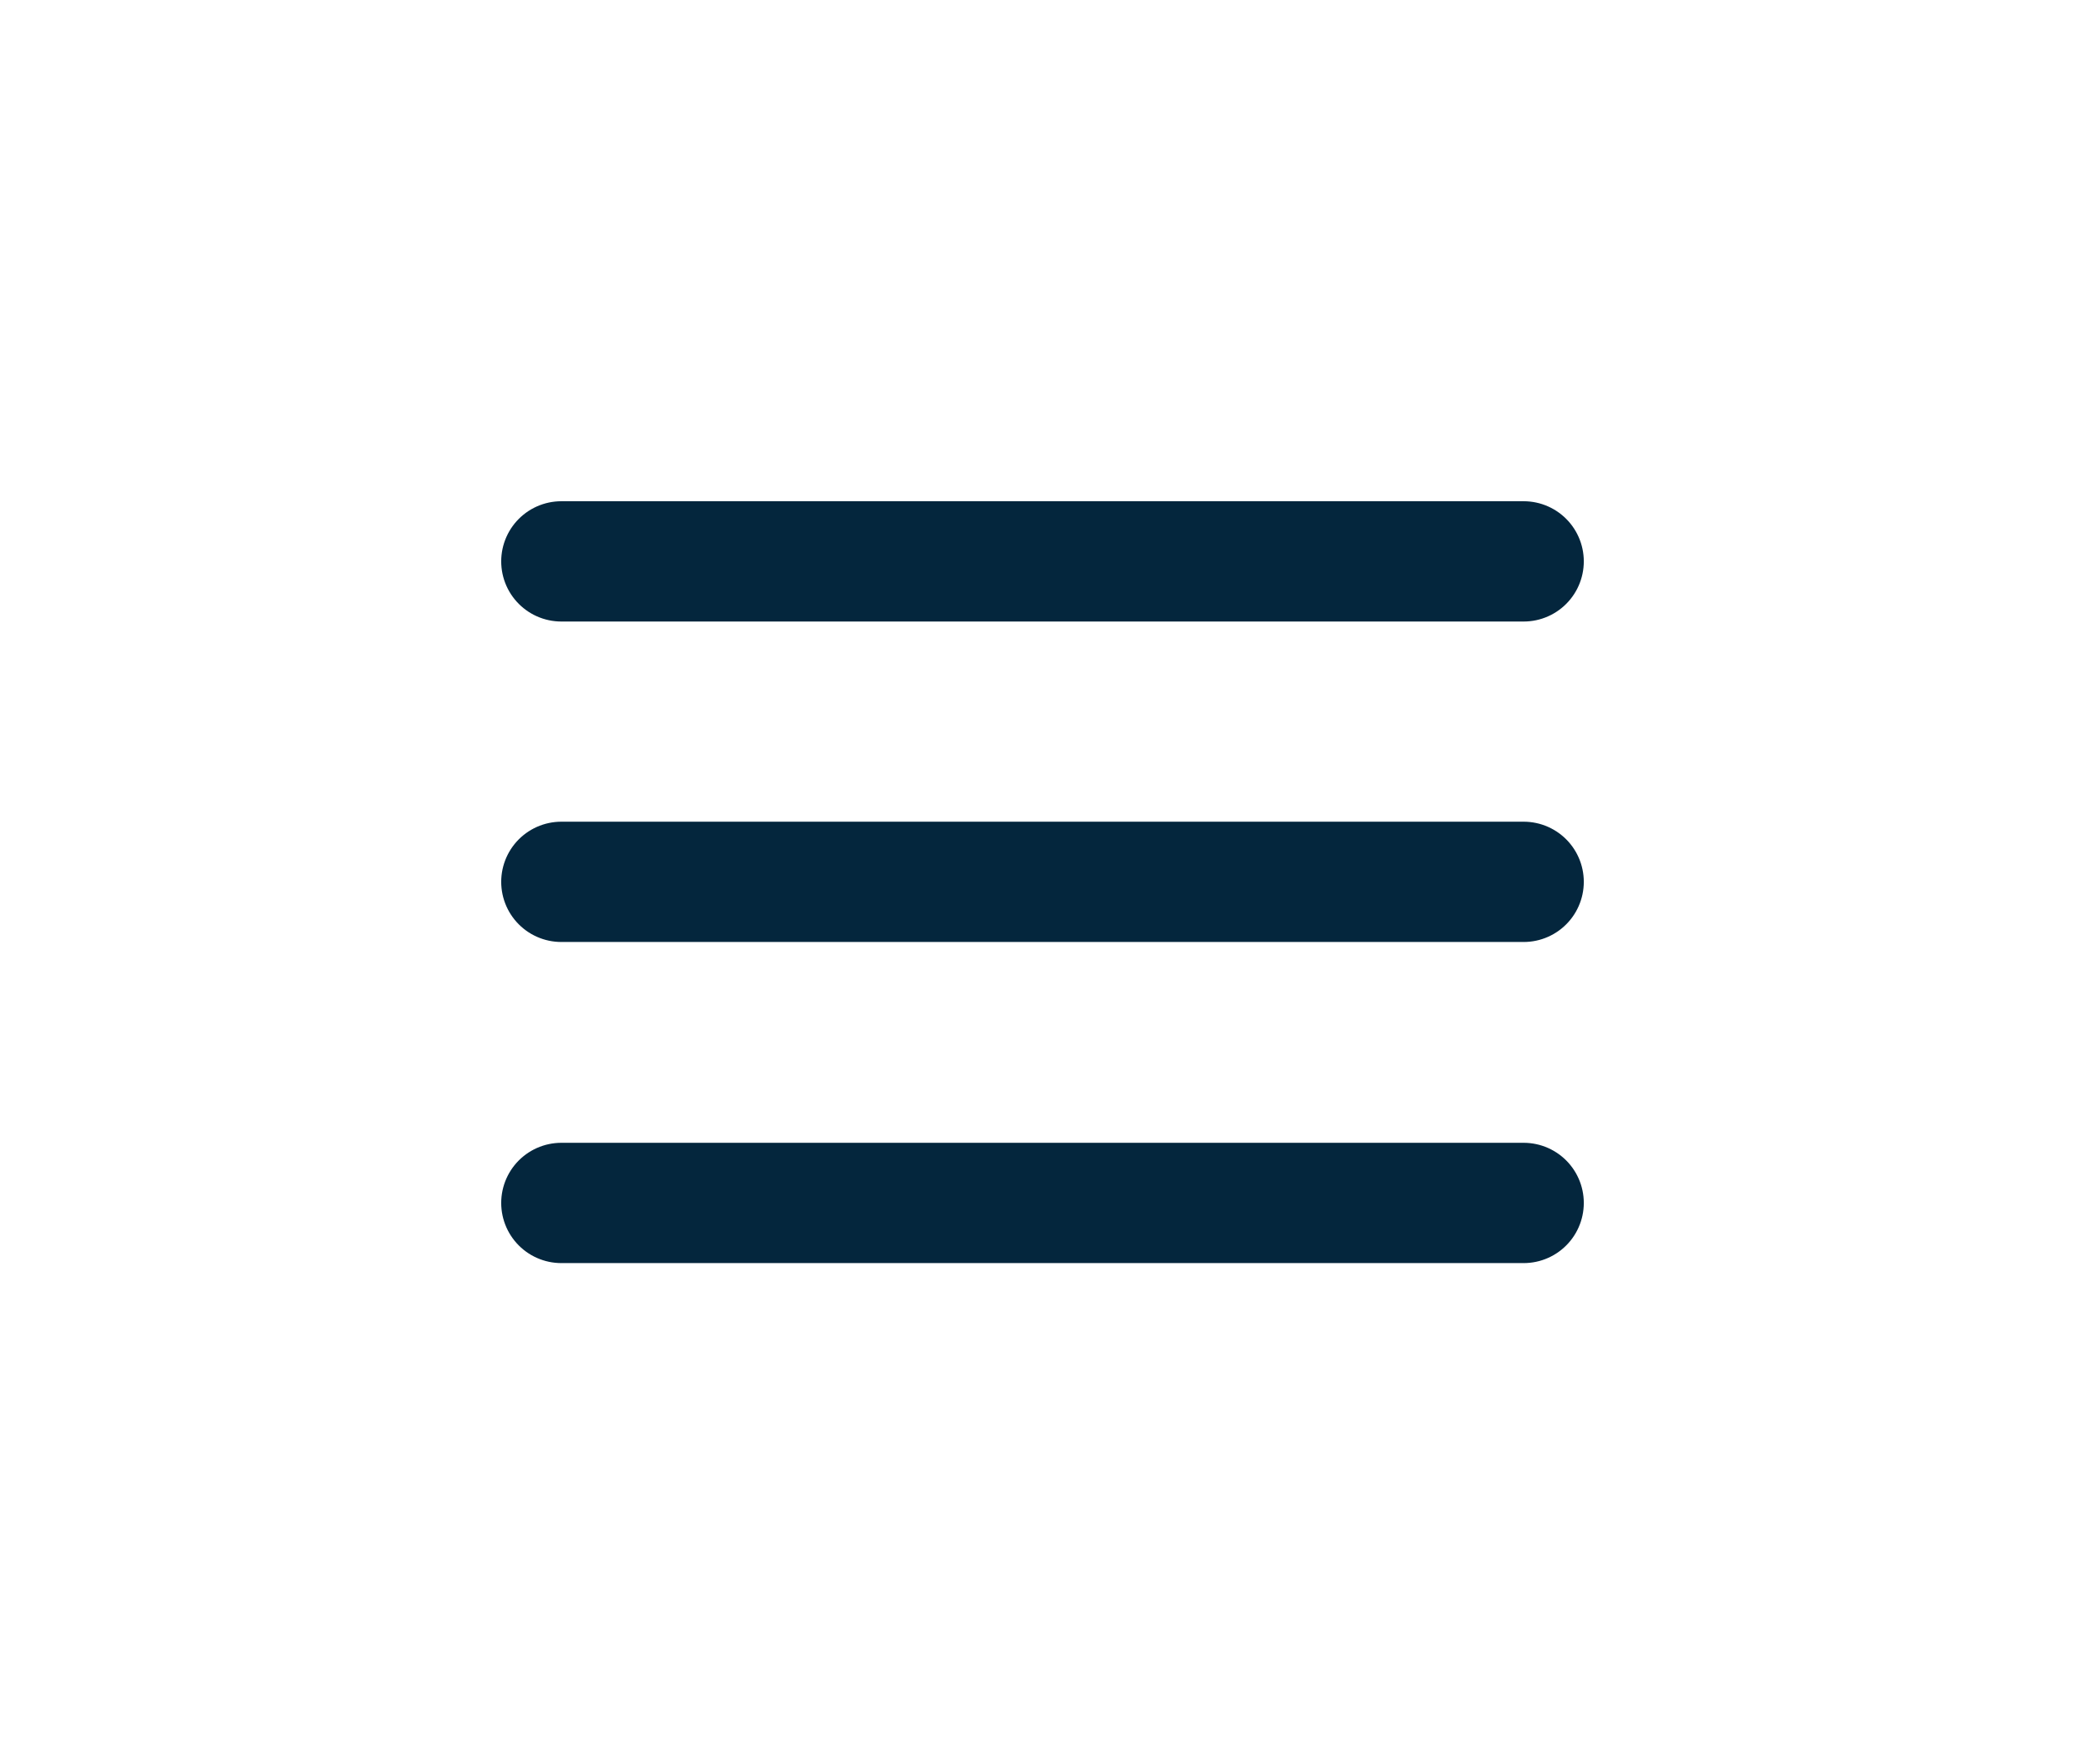 <svg width="26" height="22" viewBox="0 0 26 22" fill="none" xmlns="http://www.w3.org/2000/svg">
<path d="M7 7H19" stroke="#04263D" stroke-width="1.5" stroke-miterlimit="10" stroke-linecap="round"/>
<path d="M7 10.996H19" stroke="#04263D" stroke-width="1.5" stroke-miterlimit="10" stroke-linecap="round"/>
<path d="M7 15H19" stroke="#04263D" stroke-width="1.5" stroke-miterlimit="10" stroke-linecap="round"/>
</svg>
